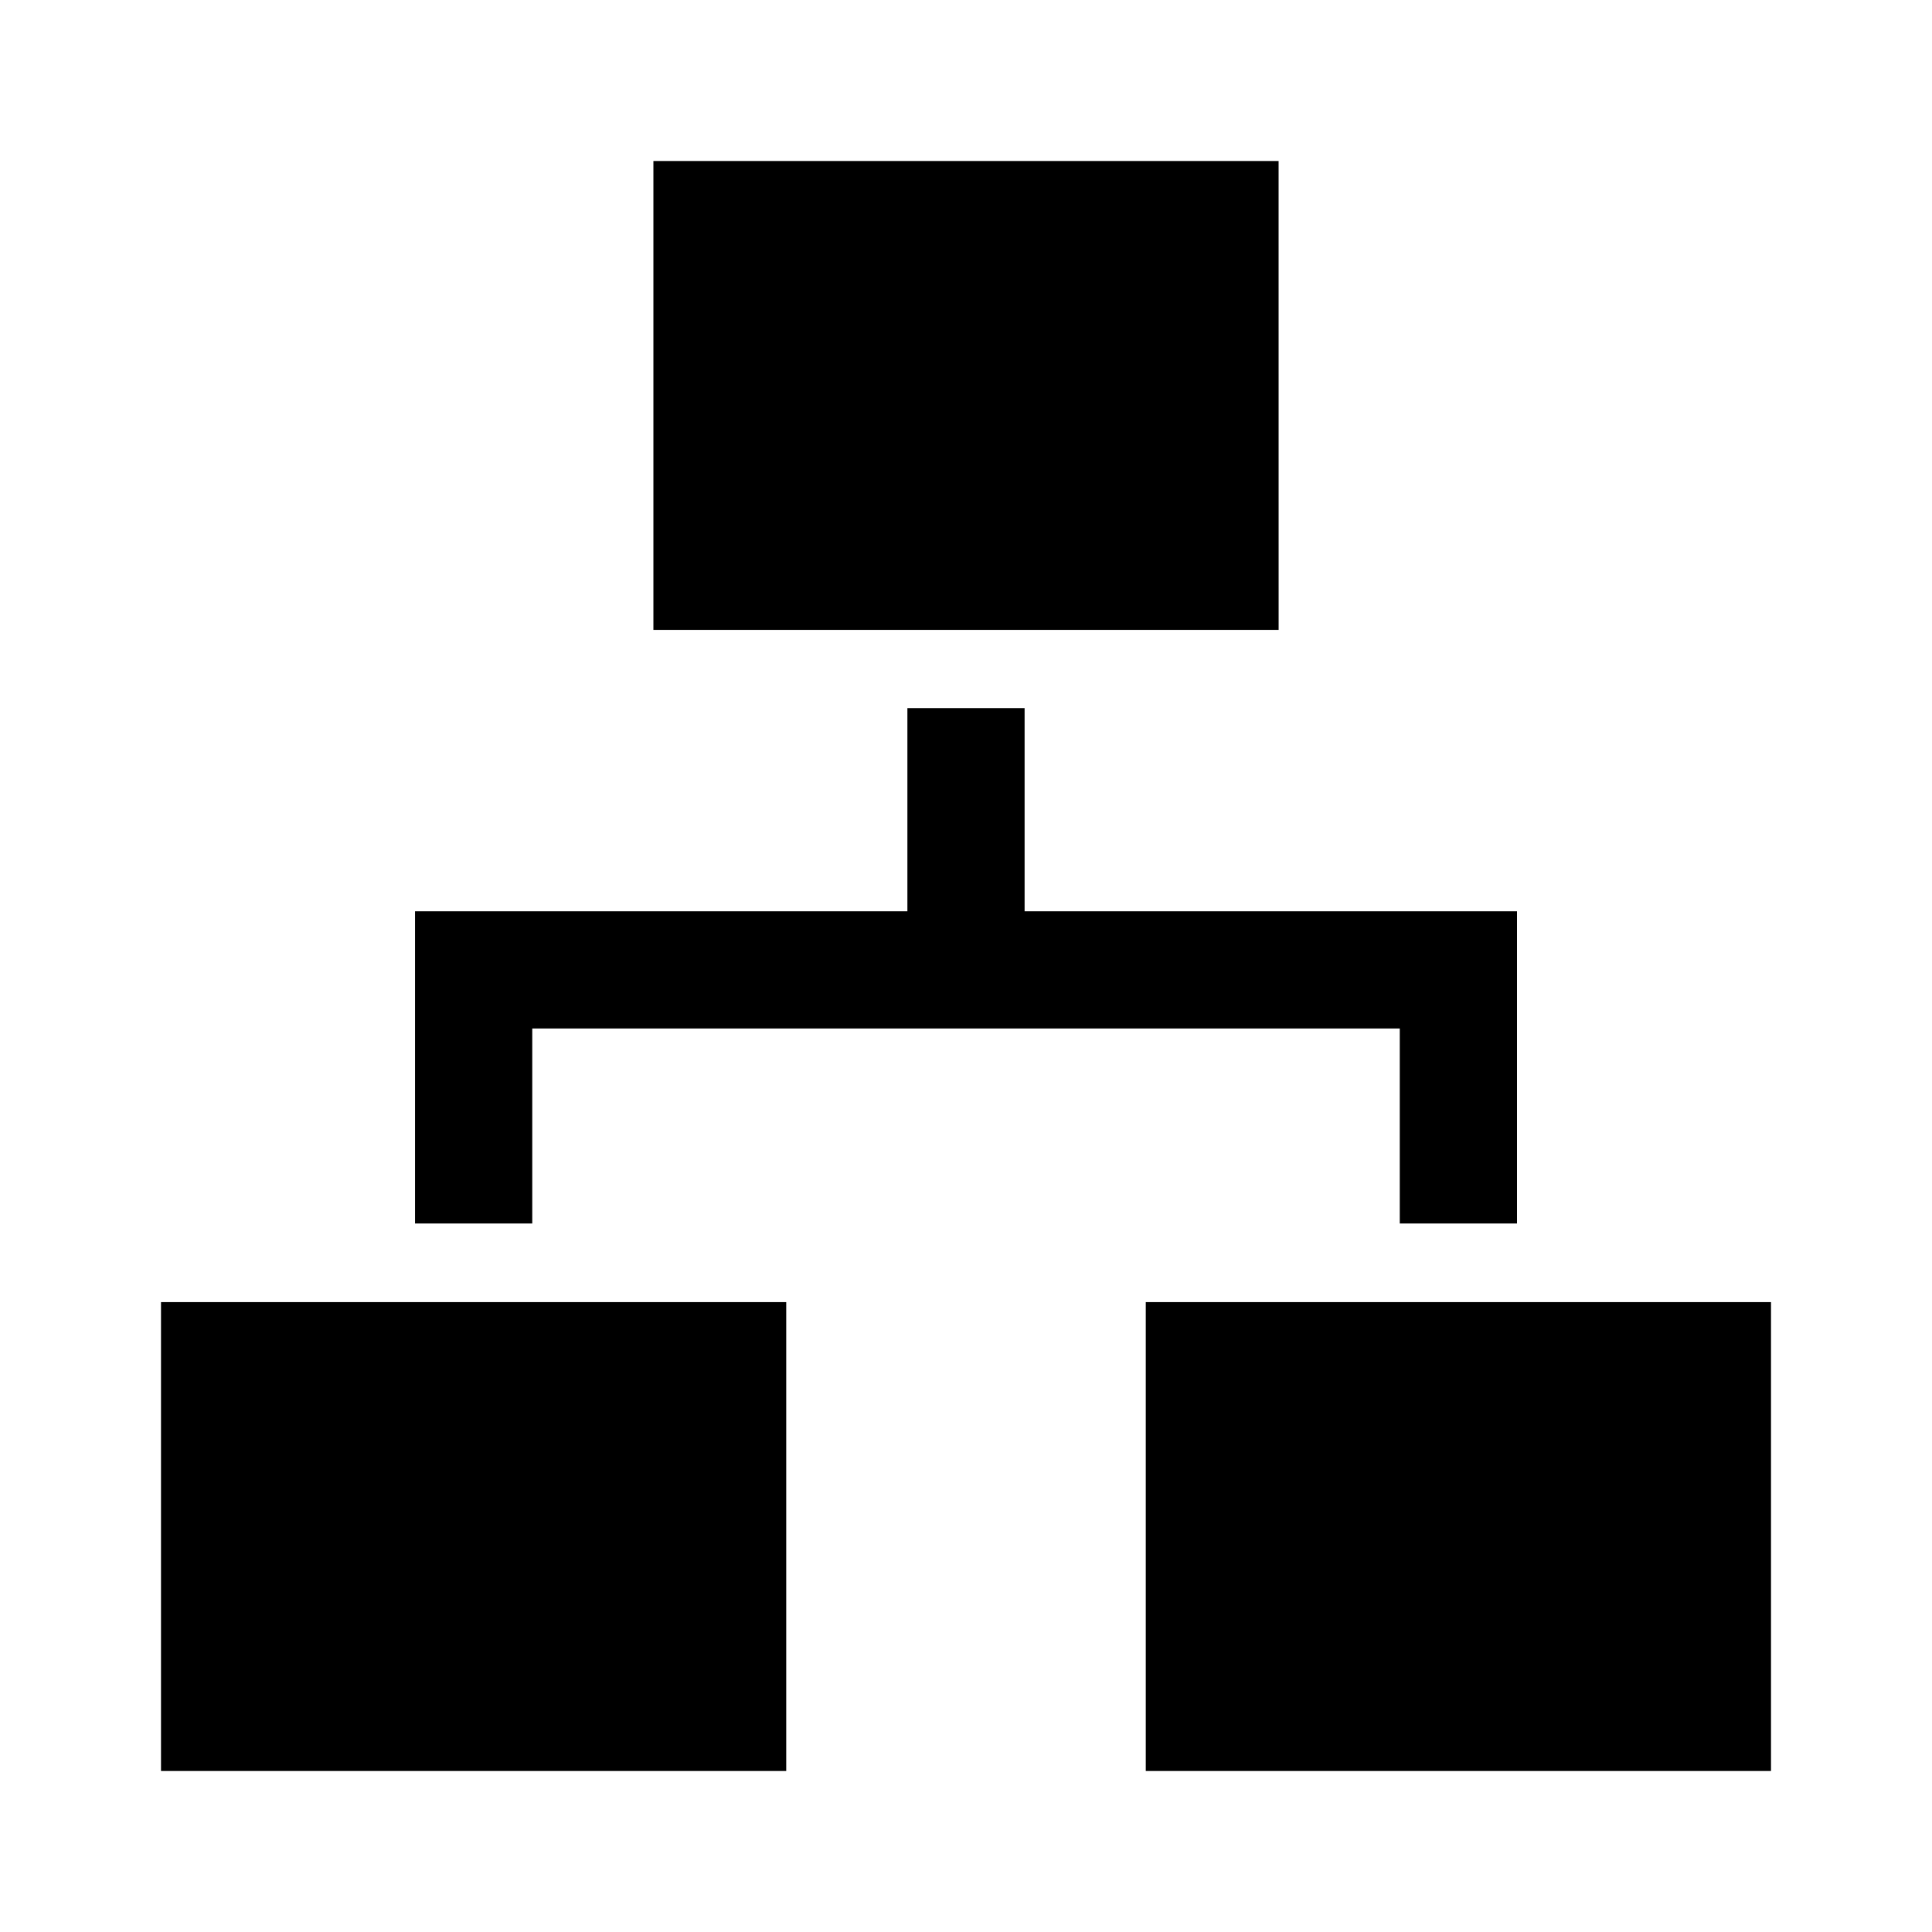 <?xml version="1.0" encoding="utf-8"?>
<!-- Generator: Adobe Illustrator 16.0.0, SVG Export Plug-In . SVG Version: 6.00 Build 0)  -->
<!DOCTYPE svg PUBLIC "-//W3C//DTD SVG 1.1//EN" "http://www.w3.org/Graphics/SVG/1.1/DTD/svg11.dtd">
<svg version="1.1" id="Layer_1" xmlns="http://www.w3.org/2000/svg" xmlns:xlink="http://www.w3.org/1999/xlink" x="0px" y="0px"
	 width="60px" height="60px" viewBox="0 0 60 60" enable-background="new 0 0 60 60" xml:space="preserve">
<path id="sitemap-icon" d="M24.417,55H5V40.438h19.417V55z M55,40.438H35.583V55H55V40.438z M39.708,5H20.292v14.562h19.417
	L39.708,5L39.708,5z M31.82,28.301V21.99h-3.64v6.311H12.889v9.696h3.641v-6.056h26.941v6.056h3.641v-9.696H31.82z"/>
</svg>
